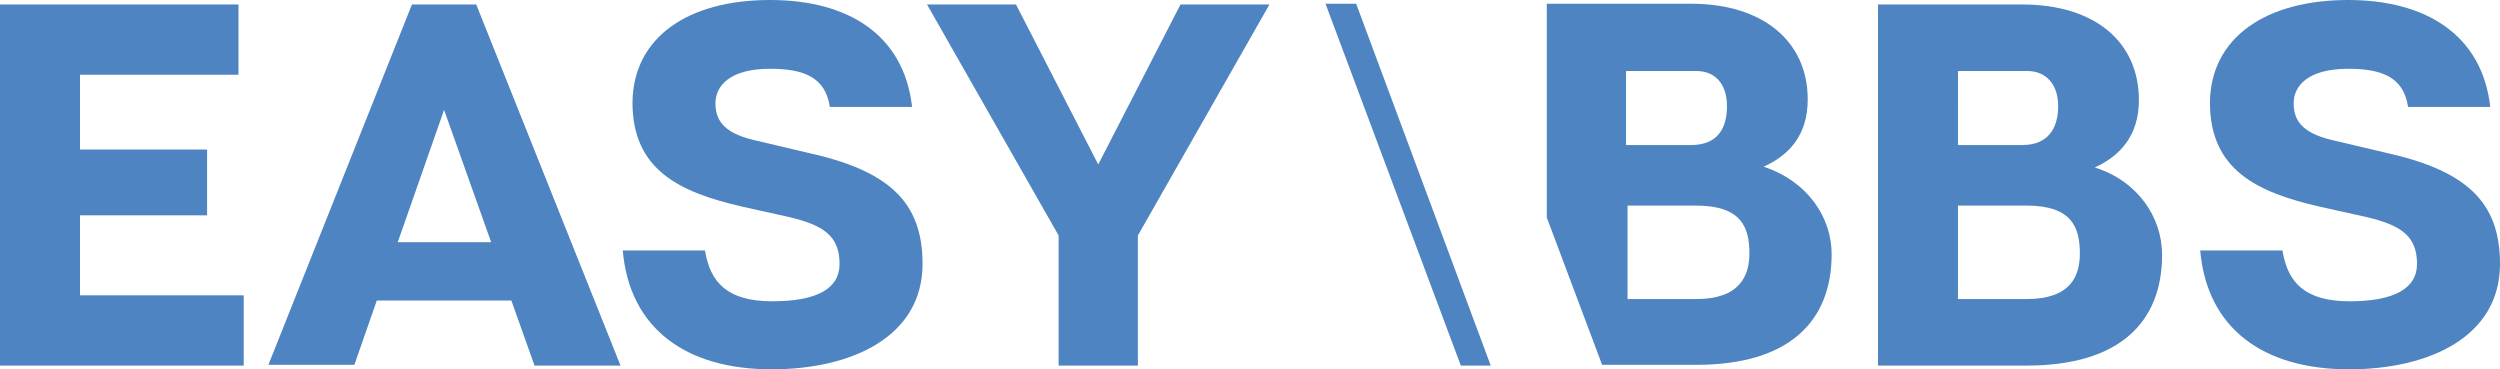 <?xml version="1.0" encoding="utf-8"?>
<!-- Generator: Adobe Illustrator 22.1.0, SVG Export Plug-In . SVG Version: 6.00 Build 0)  -->
<svg version="1.1" id="Livello_1" xmlns="http://www.w3.org/2000/svg" xmlns:xlink="http://www.w3.org/1999/xlink" x="0px" y="0px"
	 viewBox="0 0 334.4 49.4" style="enable-background:new 0 0 334.4 49.4;" xml:space="preserve">
<style type="text/css">
	.st0{fill:#4D84C1;}
</style>
<path class="st0" d="M32.6,39.5v9.4H0V0.6h31.9v9.4H10.7v10h17v8.8h-17v10.7H32.6z"/>
<path class="st0" d="M68.4,40.2h-18l-3,8.6H35.9L55.1,0.6h8.6L83,48.9H71.5L68.4,40.2z M65.7,32.4l-6.3-17.7l-6.2,17.7H65.7z"/>
<path class="st0" d="M123.4,35.3c0,9.7-9.4,14.1-20.2,14.1c-11.5,0-19-5.5-19.9-15.9h11c0.7,4.3,3,6.8,9,6.8s9-1.7,9-5
	c0-3.7-2.1-5.2-6.9-6.3l-6.3-1.4c-8.1-1.9-14.5-4.8-14.5-13.9C84.7,5,92,0,103,0c10.4,0,17.9,4.6,19,14.3h-11
	c-0.6-4.1-3.7-5.1-8-5.1c-5.4,0-7.3,2.3-7.3,4.6c0,2.1,0.9,3.9,5,4.9l7.2,1.7C118.9,22.8,123.4,27,123.4,35.3z"/>
<path class="st0" d="M152.2,48.9h-10.6V31.5L124,0.6h11.9l11,21.4l11-21.4h11.9l-17.6,30.9V48.9z"/>
<path class="st0" d="M289.2,34.1c0,9-5.7,14.8-18.1,14.8h-19.9V0.6h19.3c9.7,0,15.6,5,15.6,12.8c0,4.8-2.6,7.5-5.9,9
	C285.9,24.2,289.2,29,289.2,34.1z M261.8,19.4h8.7c3.5,0,4.8-2.3,4.8-5.2c0-3-1.7-4.7-4.1-4.7h-9.3V19.4z M278.2,33.9
	c0-3.4-1-6.4-7.1-6.4h-9.2V40h9.2C277,40,278.2,36.9,278.2,33.9z"/>
<path class="st0" d="M334.4,35.3c0,9.7-9.4,14.1-20.2,14.1c-11.5,0-19-5.5-19.9-15.9h11c0.7,4.3,3,6.8,9,6.8c5.9,0,9-1.7,9-5
	c0-3.7-2.1-5.2-6.9-6.3l-6.3-1.4c-8.1-1.9-14.5-4.8-14.5-13.9C295.7,5,303.1,0,314.1,0c10.3,0,17.9,4.6,19,14.3h-11
	c-0.6-4.1-3.7-5.1-8-5.1c-5.4,0-7.3,2.3-7.3,4.6c0,2.1,0.9,3.9,5,4.9l7.2,1.7C329.9,22.8,334.4,27,334.4,35.3z"/>
<polygon class="st0" points="199.4,48.9 195.4,48.9 177.3,0.5 181.4,0.5 "/>
<path class="st0" d="M235.9,22.3c3.3-1.5,5.9-4.1,5.9-9c0-7.7-5.9-12.8-15.6-12.8h-19.3v28.6l7.4,19.7h12.6
	c12.4,0,18.1-5.8,18.1-14.8C245,29,241.7,24.2,235.9,22.3z M217.6,9.5h9.3c2.5,0,4.1,1.7,4.1,4.7c0,2.9-1.2,5.2-4.8,5.2h-8.7V9.5z
	 M226.9,40h-9.2V27.5h9.2c6.1,0,7.1,3,7.1,6.4C234,36.9,232.7,40,226.9,40z"/>
</svg>
